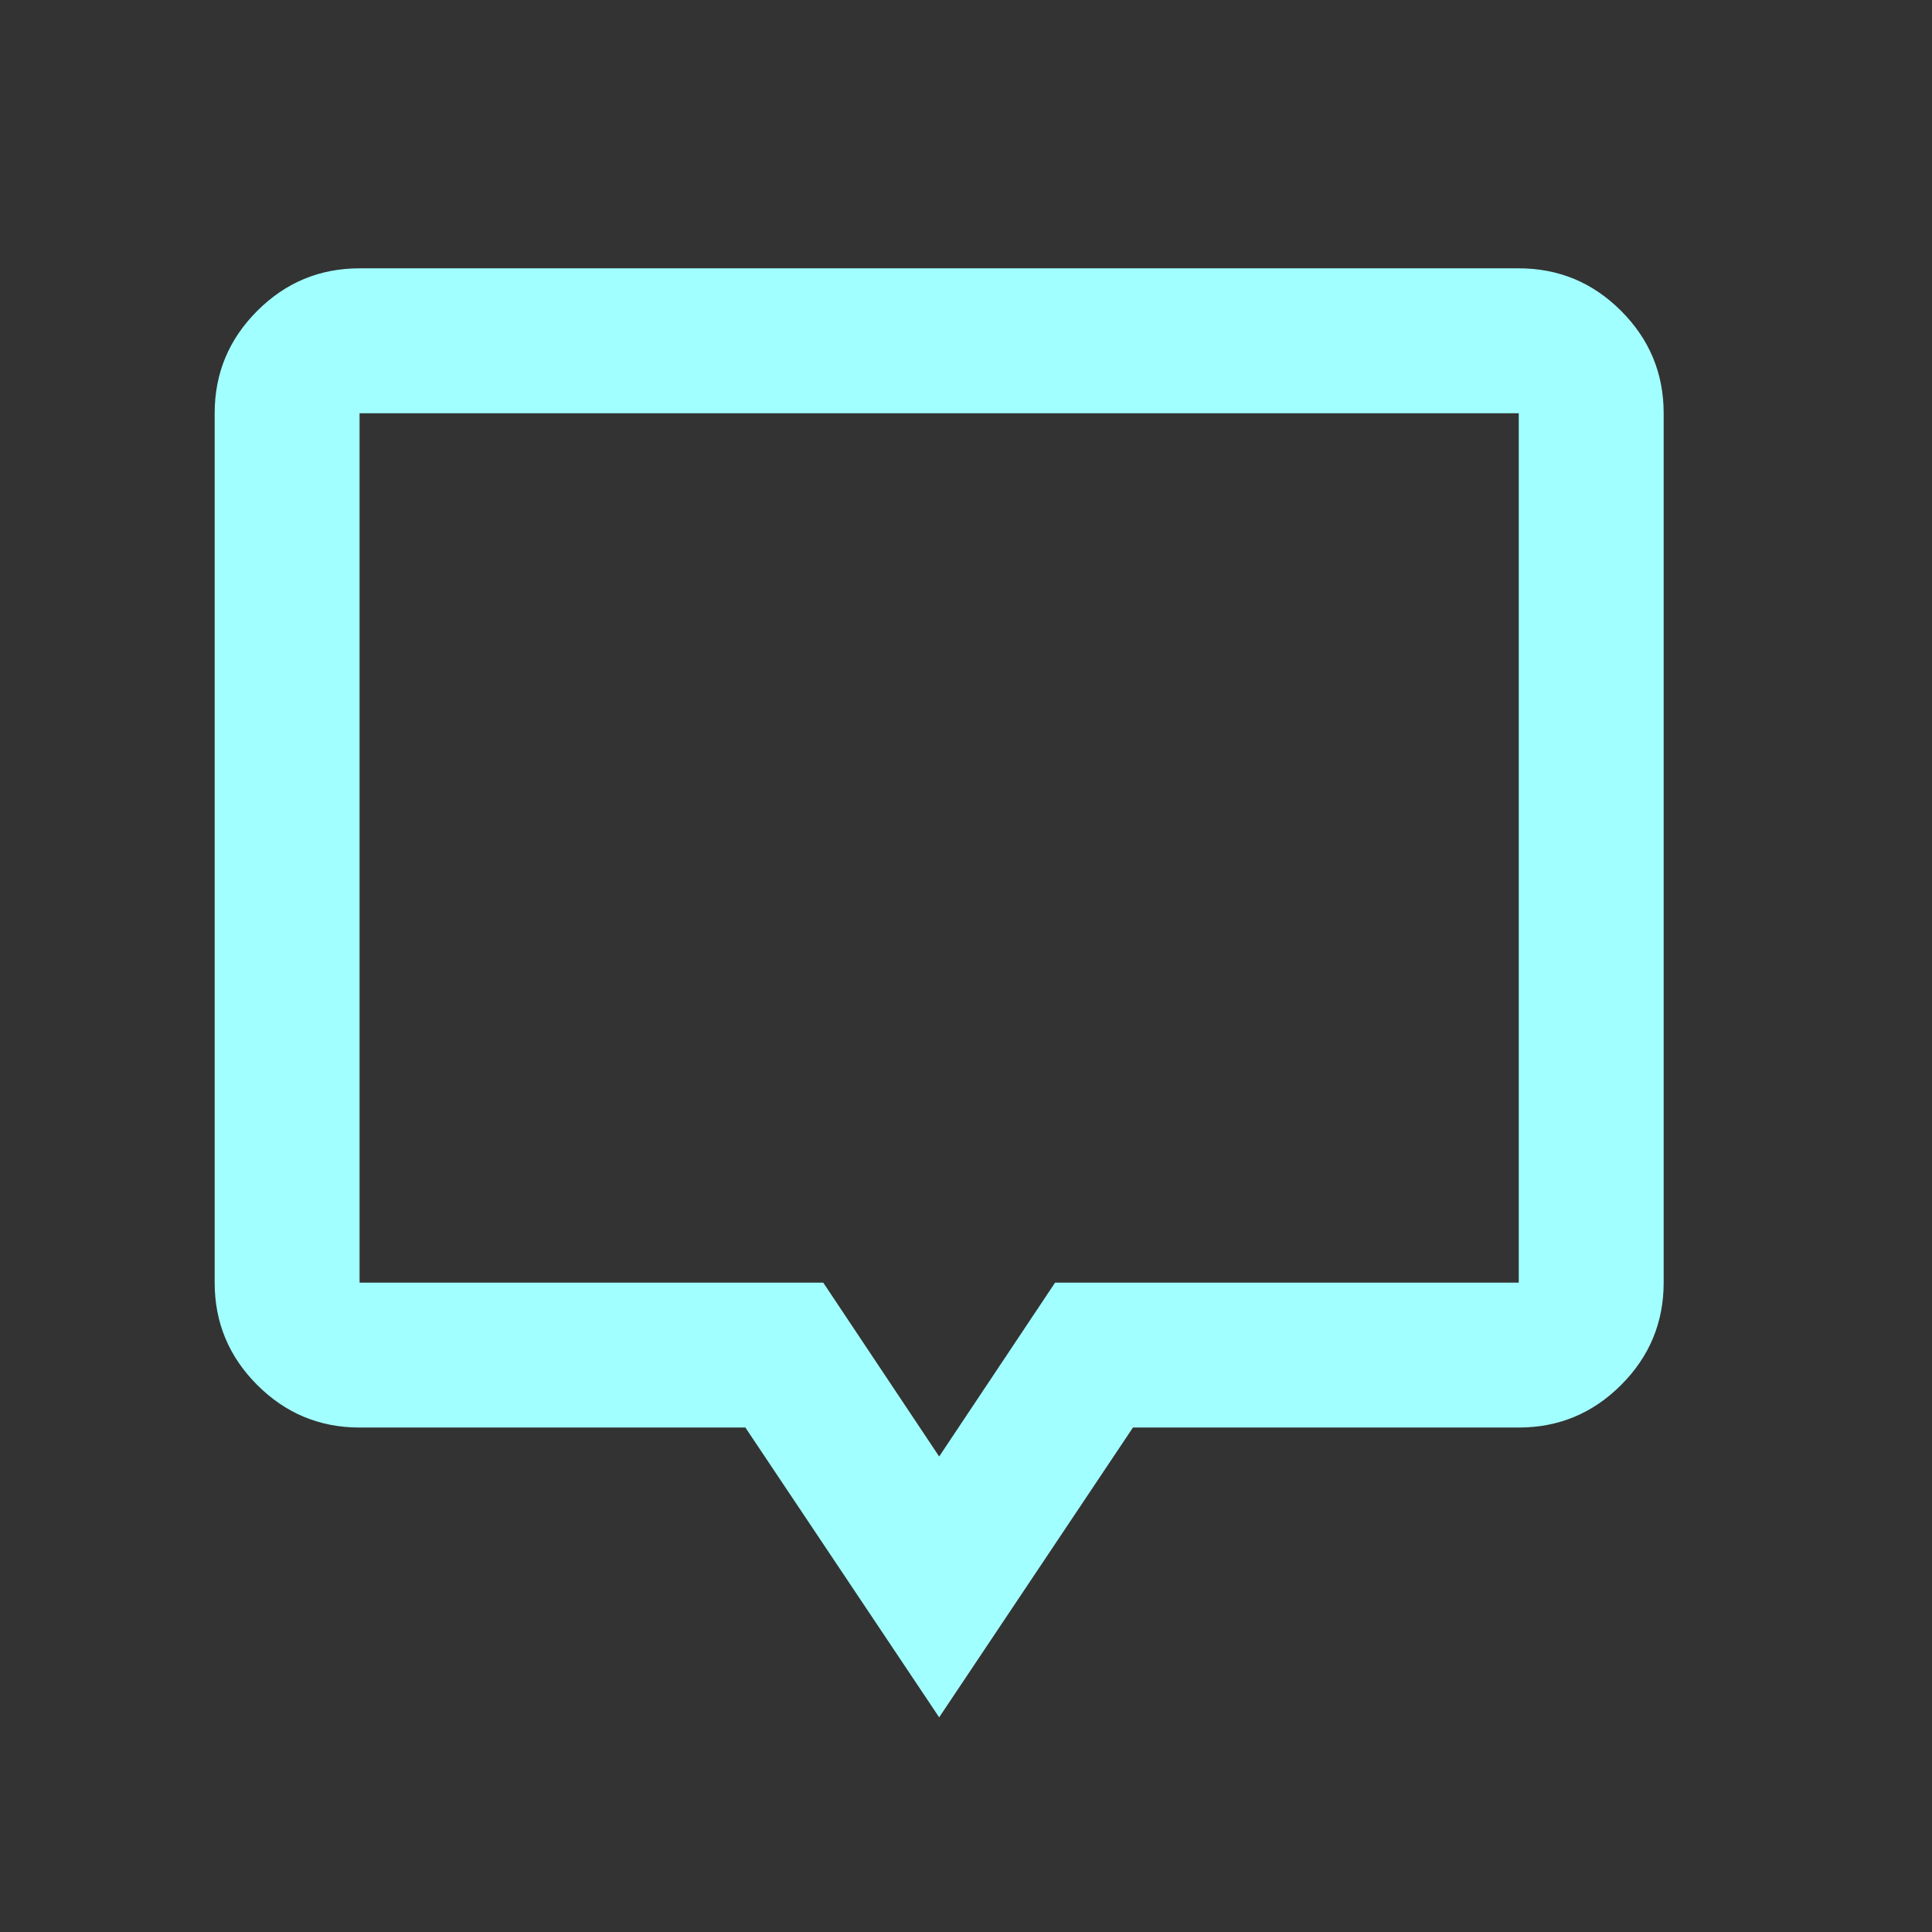 <svg width="36" height="36" viewBox="0 0 36 36" fill="none" xmlns="http://www.w3.org/2000/svg">
<rect x="0" y="0" width="36" height="36" fill="#333333" stroke="none"/>
<path d="M17.5 32L13.889 26.6H6.7C5.957 26.6 5.322 26.336 4.793 25.807C4.264 25.278 4 24.642 4 23.9V7.7C4 6.957 4.264 6.322 4.793 5.793C5.322 5.264 5.957 5 6.7 5H28.3C29.043 5 29.678 5.264 30.207 5.793C30.736 6.322 31 6.957 31 7.7V23.9C31 24.642 30.736 25.278 30.207 25.807C29.678 26.336 29.043 26.6 28.3 26.6H21.111L17.5 32ZM17.5 27.14L19.66 23.9H28.3V7.7H6.7V23.9H15.34L17.5 27.14Z" fill="#A2FFFF"/>
</svg>
